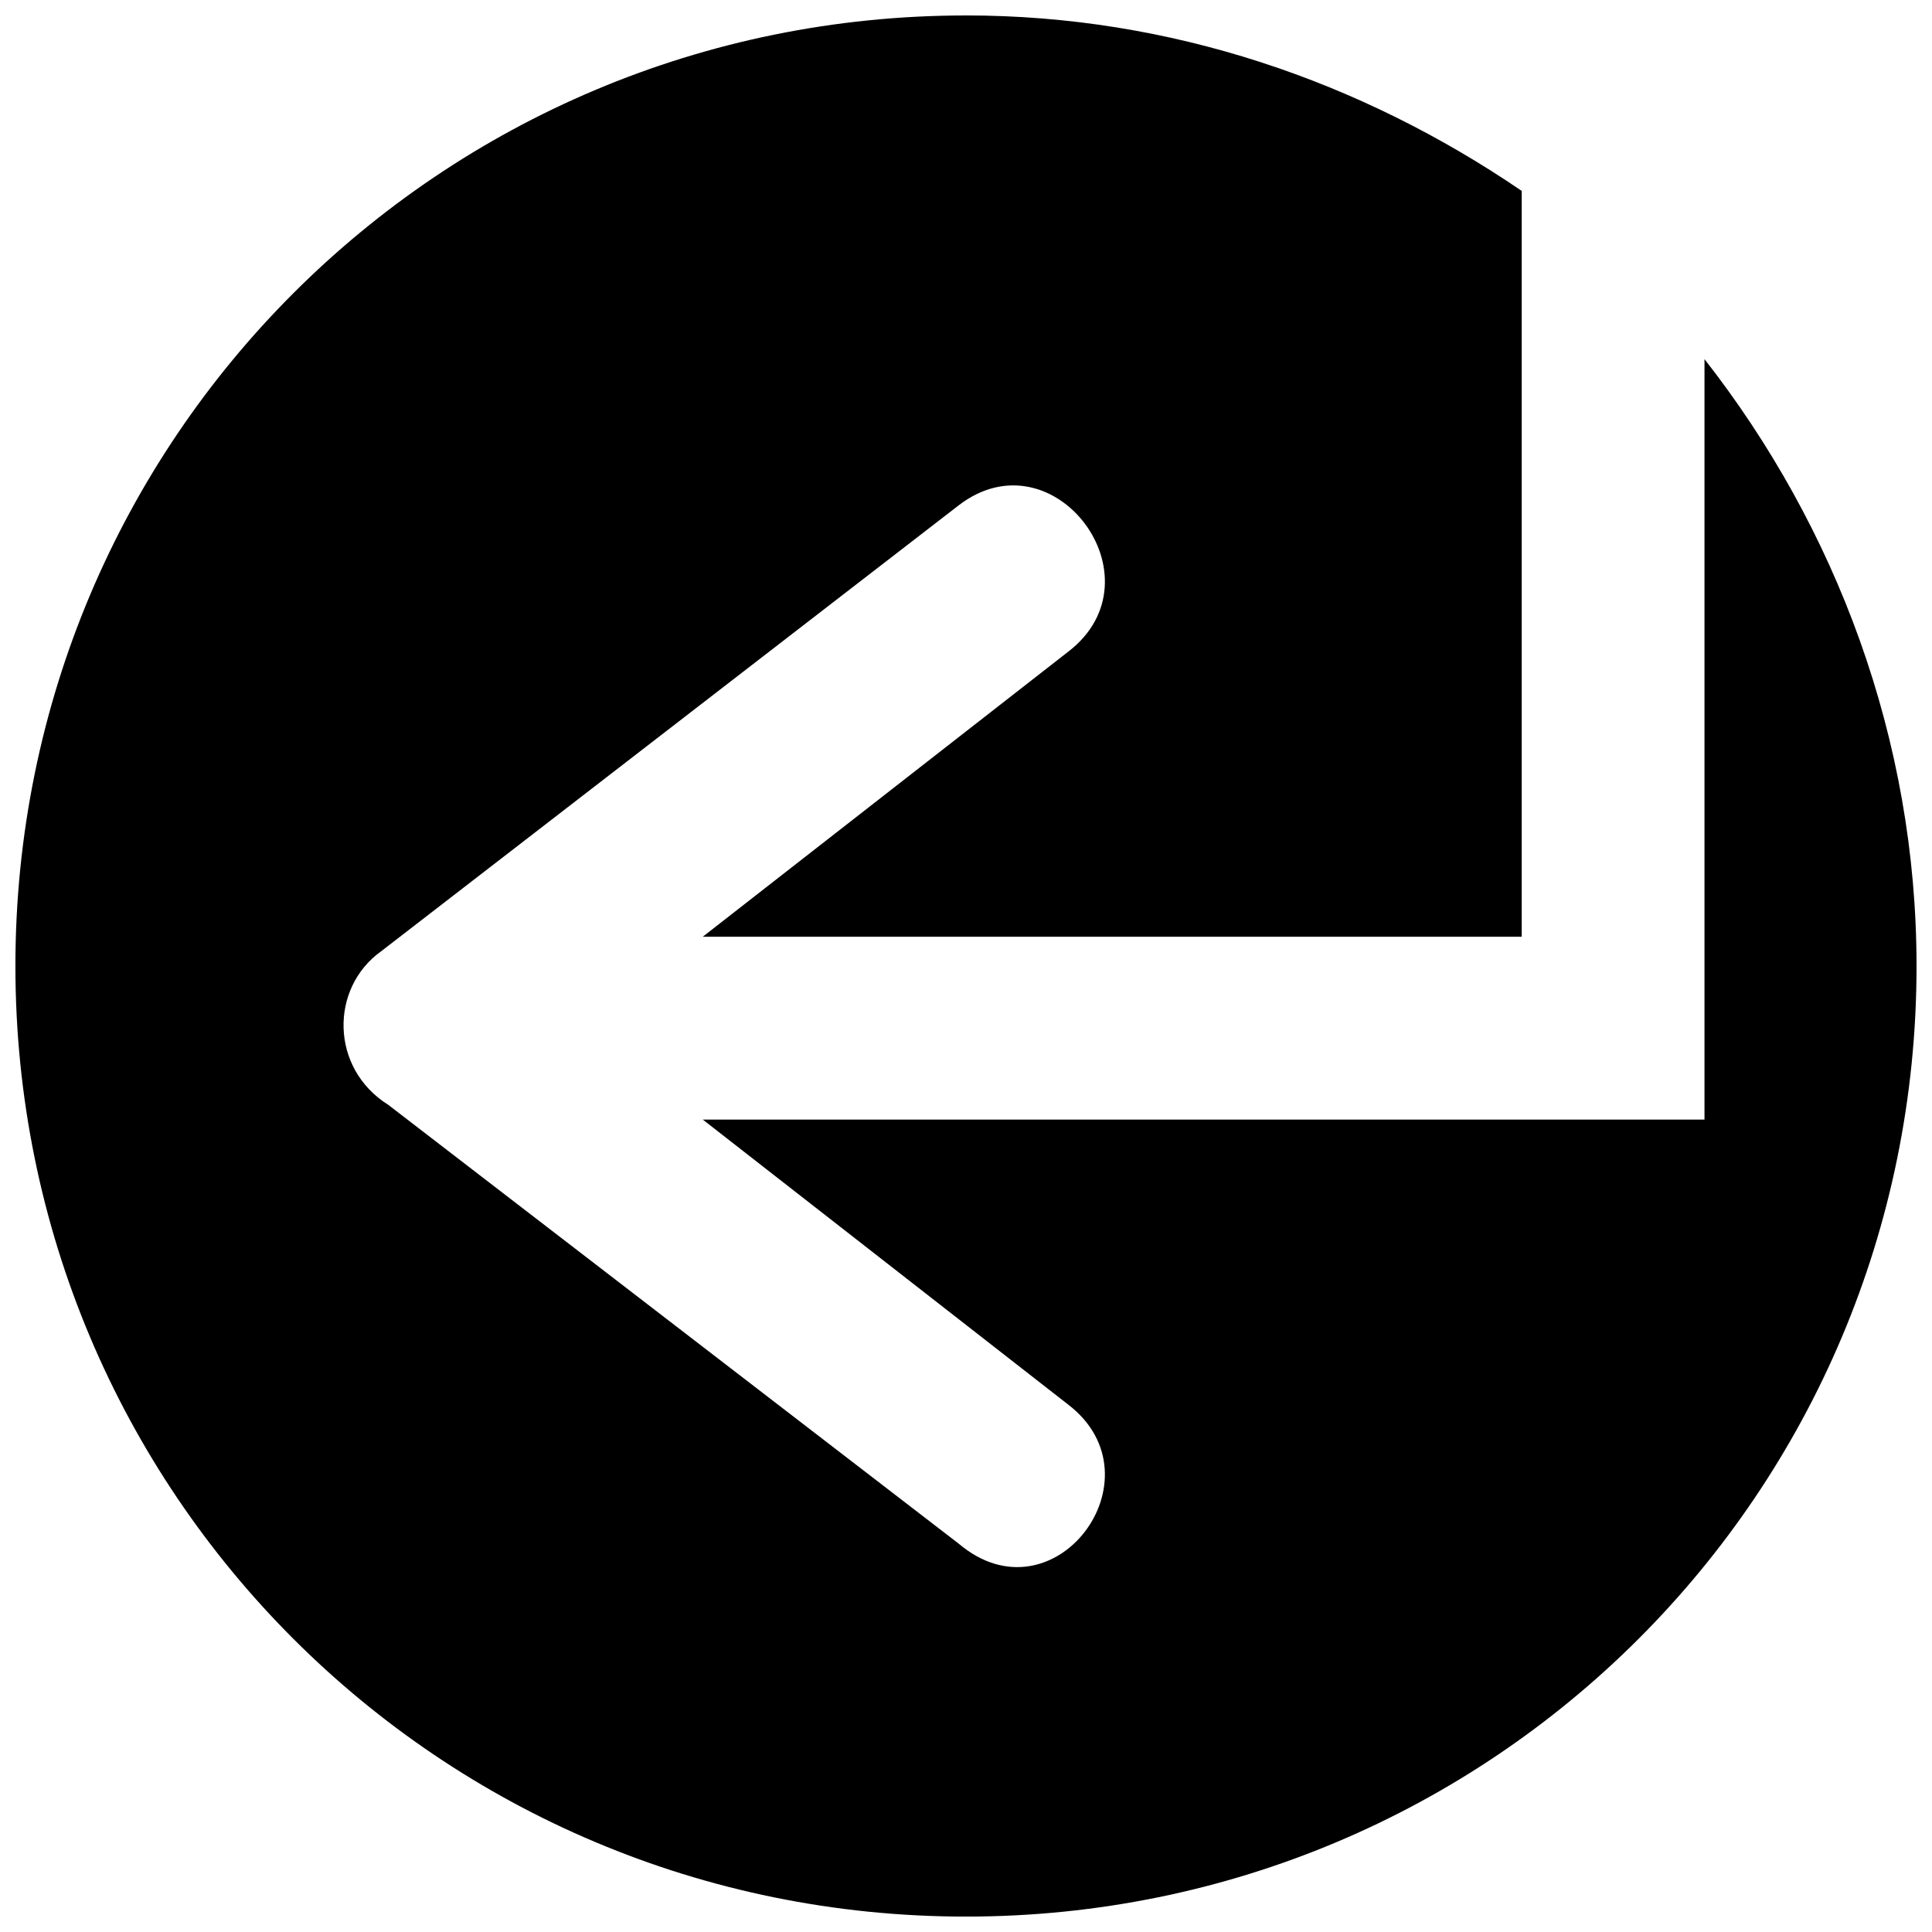 <?xml version="1.0" encoding="UTF-8"?>
<!-- Uploaded to: SVG Repo, www.svgrepo.com, Generator: SVG Repo Mixer Tools -->
<svg width="800px" height="800px" version="1.1" viewBox="144 144 512 512" xmlns="http://www.w3.org/2000/svg">
 <defs>
  <clipPath id="a">
   <path d="m148.09 148.09h503.81v503.81h-503.81z"/>
  </clipPath>
 </defs>
 <g clip-path="url(#a)">
  <path d="m400 148.09c54.258 0 104.64 17.441 147.27 46.504v197.65h-217.03l96.887-75.57c25.191-19.379-3.875-58.133-29.066-38.754l-153.08 118.2c-13.562 9.688-13.562 31.004 1.938 40.691l151.14 116.27c25.191 21.316 54.258-17.441 29.066-36.816l-96.887-75.57h265.47v-201.52c34.879 44.566 56.195 100.76 56.195 160.83 0 139.52-112.39 251.91-251.91 251.91-139.52 0-251.91-112.39-251.91-251.91 0-139.52 112.39-251.91 251.91-251.91z" fill-rule="evenodd"/>
 </g>
</svg>